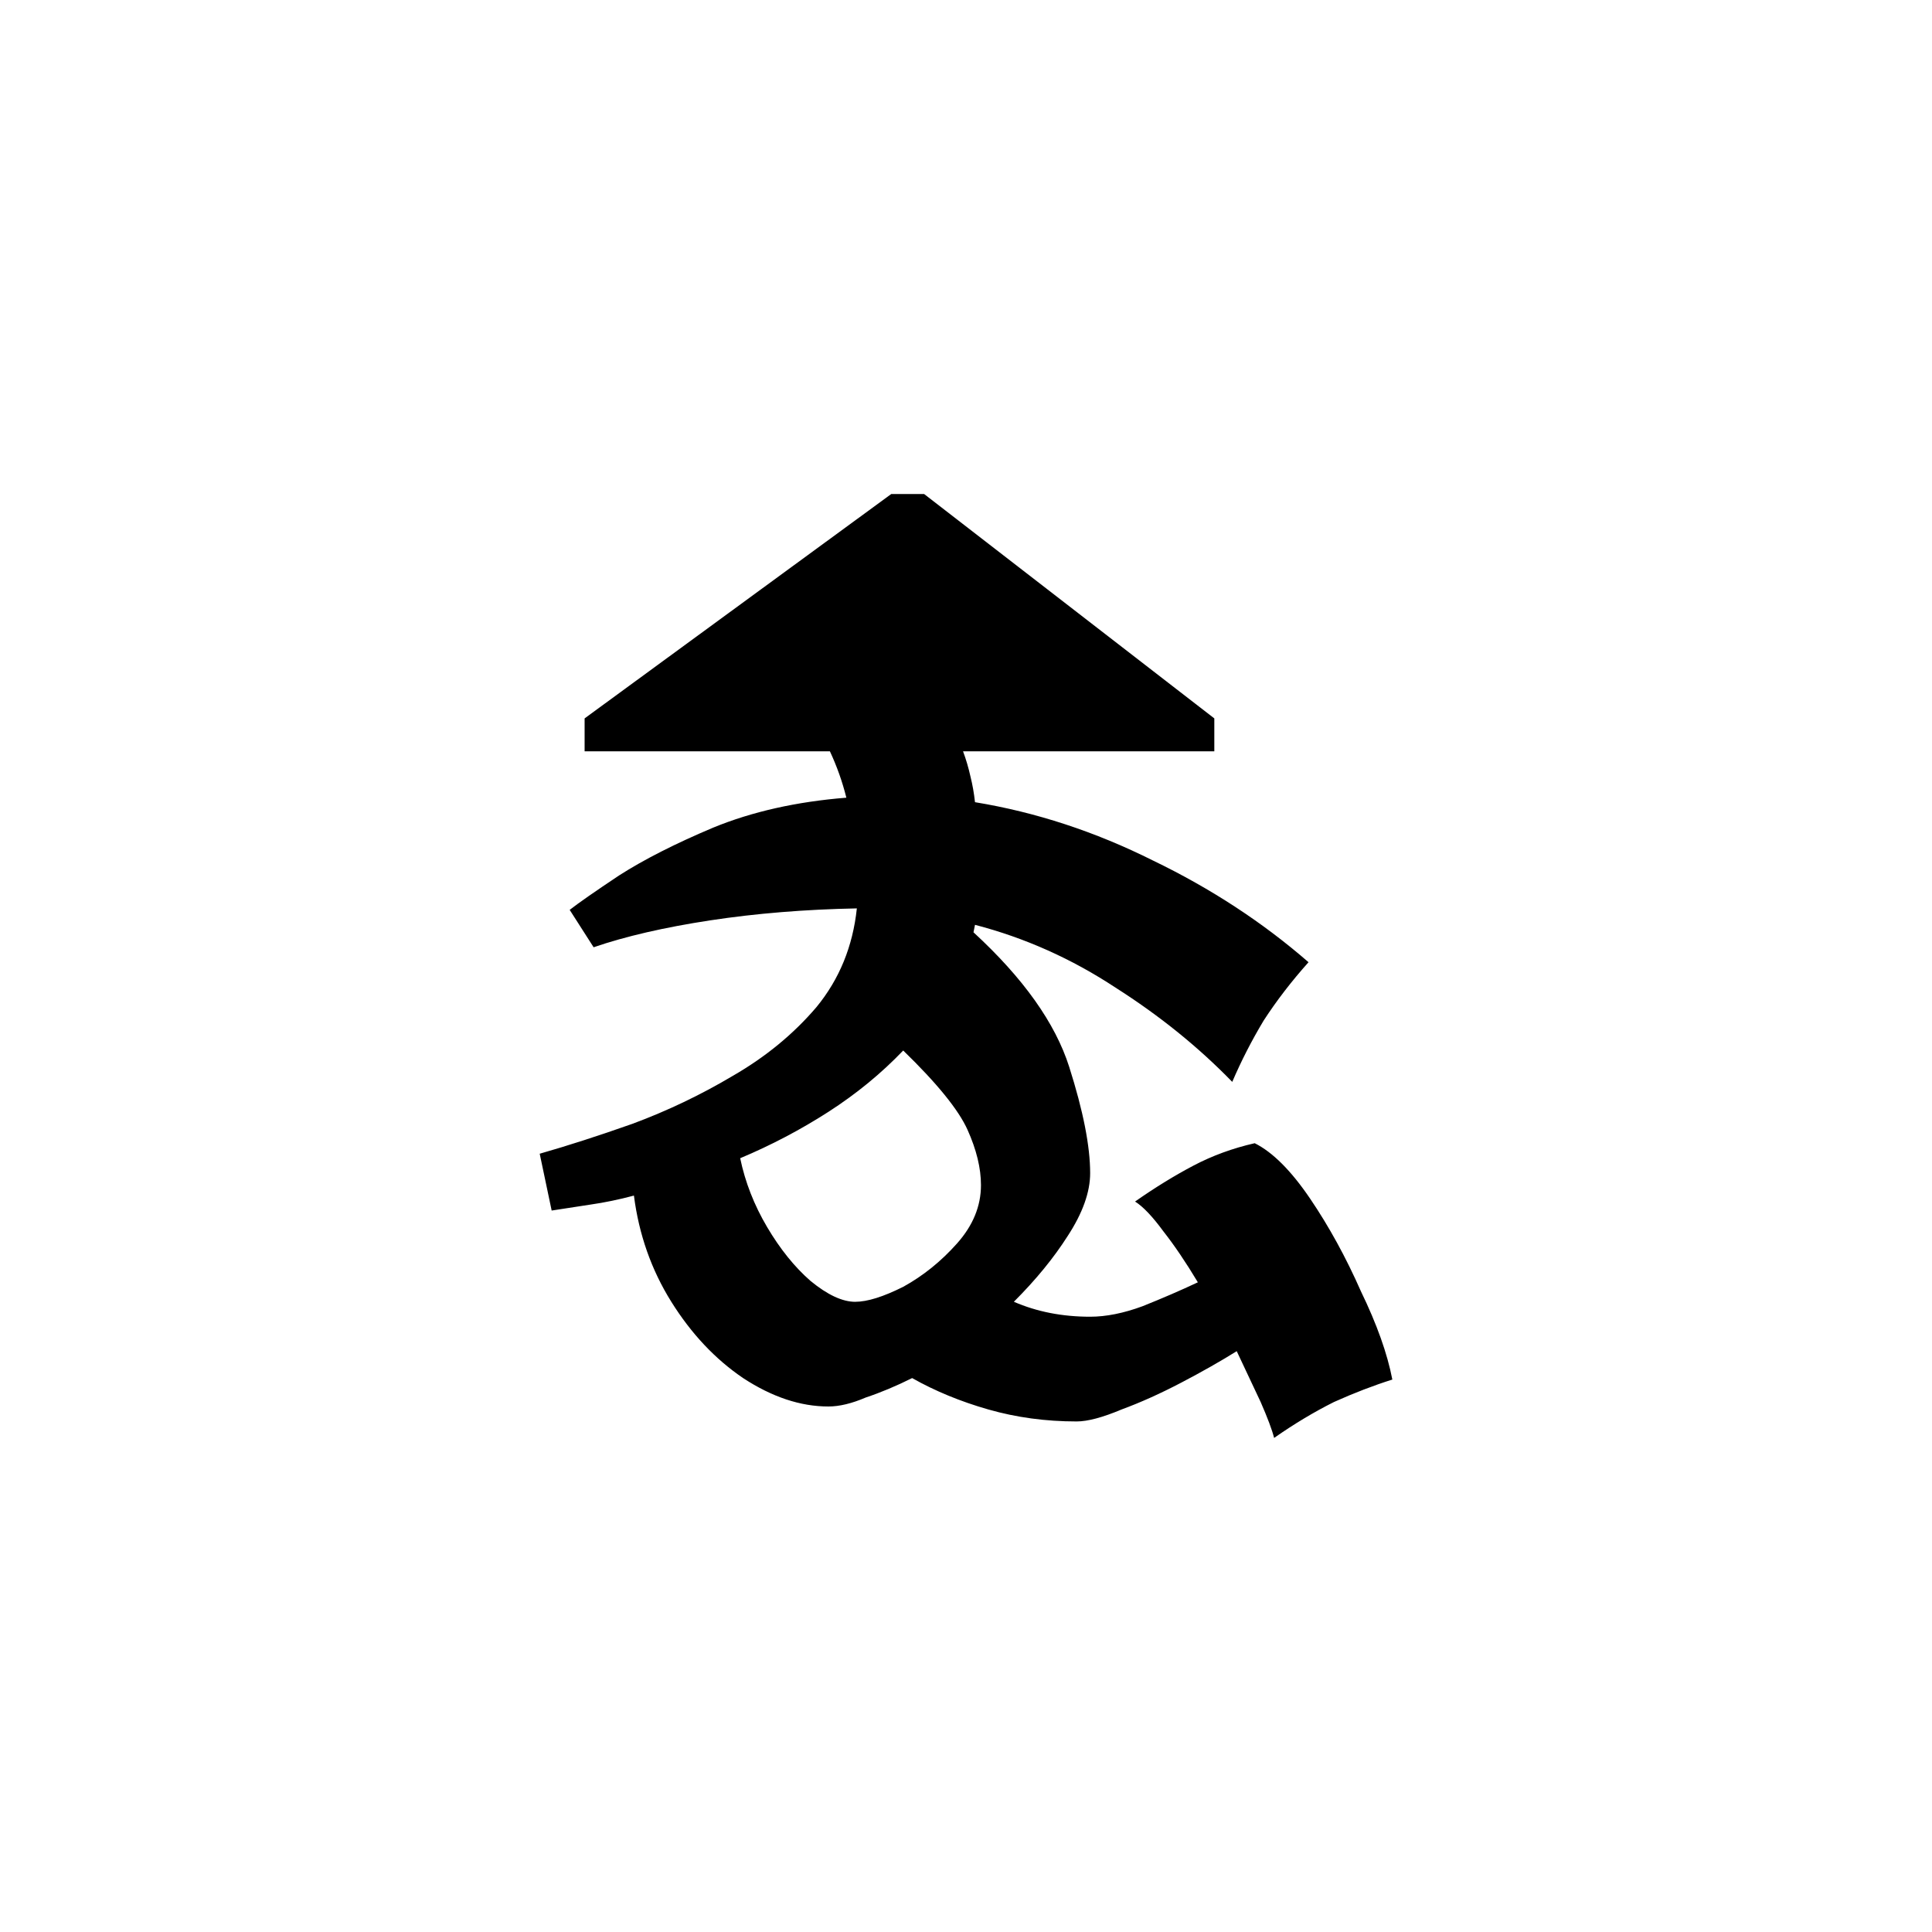 <?xml version="1.0" encoding="UTF-8" standalone="no"?>
<!-- Created with Inkscape (http://www.inkscape.org/) -->

<svg
   width="248"
   height="248"
   viewBox="0 0 65.617 65.617"
   version="1.1"
   id="svg1"
   inkscape:version="1.3 (0e150ed6c4, 2023-07-21)"
   sodipodi:docname="Bhaiksuki conjunct KSa.svg"
   xmlns:inkscape="http://www.inkscape.org/namespaces/inkscape"
   xmlns:sodipodi="http://sodipodi.sourceforge.net/DTD/sodipodi-0.dtd"
   xmlns="http://www.w3.org/2000/svg"
   xmlns:svg="http://www.w3.org/2000/svg">
  <sodipodi:namedview
     id="namedview1"
     pagecolor="#ffffff"
     bordercolor="#000000"
     borderopacity="0.25"
     inkscape:showpageshadow="2"
     inkscape:pageopacity="0.0"
     inkscape:pagecheckerboard="0"
     inkscape:deskcolor="#d1d1d1"
     inkscape:document-units="mm"
     inkscape:zoom="1.3058666"
     inkscape:cx="410.4554"
     inkscape:cy="165.79029"
     inkscape:window-width="1920"
     inkscape:window-height="1171"
     inkscape:window-x="-9"
     inkscape:window-y="-9"
     inkscape:window-maximized="1"
     inkscape:current-layer="layer1" />
  <defs
     id="defs1">
    <clipPath
       clipPathUnits="userSpaceOnUse"
       id="clipEmfPath1">
      <path
         d="M -82.852,-15.908 H 221.123 V 94.157 H -82.852 Z"
         id="path1" />
    </clipPath>
    <clipPath
       clipPathUnits="userSpaceOnUse"
       id="clipEmfPath2">
      <path
         d="M 0.037,0.037 H 138.565 V 77.955 H 0.037 Z"
         id="path2" />
    </clipPath>
    <pattern
       id="EMFhbasepattern"
       patternUnits="userSpaceOnUse"
       width="6"
       height="6"
       x="0"
       y="0" />
  </defs>
  <g
     inkscape:label="Layer 1"
     inkscape:groupmode="layer"
     id="layer1">
    <path
       d="m 43.273,48.836 q -0.102,-0.406 -0.457,-1.219 -0.356,-0.762 -0.813,-1.727 -0.813,0.508 -1.88,1.067 -1.067,0.559 -2.032,0.914 -0.965,0.406 -1.524,0.406 -1.575,0 -2.997,-0.406 -1.422,-0.406 -2.591,-1.067 -0.813,0.406 -1.575,0.66 -0.711,0.305 -1.27,0.305 -1.422,0 -2.896,-0.965 -1.422,-0.965 -2.438,-2.591 -1.016,-1.626 -1.27,-3.607 -0.762,0.203 -1.473,0.305 -0.66,0.102 -1.321,0.203 l -0.406,-1.93 q 1.422,-0.406 3.15,-1.016 1.778,-0.66 3.404,-1.626 1.676,-0.965 2.845,-2.337 1.168,-1.422 1.372,-3.353 -2.642,0.051 -4.978,0.406 -2.337,0.356 -3.962,0.914 l -0.813,-1.27 q 0.457,-0.356 1.676,-1.168 1.27,-0.813 3.2,-1.626 1.981,-0.813 4.521,-1.016 -0.203,-0.813 -0.559,-1.575 h -8.331 v -1.118 l 10.414,-7.62 h 1.118 l 9.855,7.62 v 1.118 h -8.534 q 0.152,0.406 0.254,0.864 0.102,0.406 0.152,0.864 3.099,0.508 6.045,1.981 2.946,1.422 5.283,3.454 -0.864,0.965 -1.524,1.981 -0.61,1.016 -1.067,2.083 -1.727,-1.778 -3.962,-3.2 -2.235,-1.473 -4.775,-2.134 l -0.051,0.254 q 2.54,2.337 3.251,4.572 0.711,2.235 0.711,3.607 0,0.965 -0.762,2.134 -0.711,1.118 -1.829,2.235 1.168,0.508 2.591,0.508 0.813,0 1.778,-0.356 1.016,-0.406 1.88,-0.813 -0.61,-1.016 -1.168,-1.727 -0.559,-0.762 -0.965,-1.016 1.016,-0.711 1.981,-1.219 0.965,-0.508 2.083,-0.762 0.914,0.457 1.88,1.88 0.965,1.422 1.727,3.15 0.813,1.676 1.067,2.997 -0.965,0.305 -1.981,0.762 -1.016,0.508 -2.032,1.219 z m -14.224,-4.623 q 0.61,0 1.626,-0.508 1.016,-0.559 1.829,-1.473 0.813,-0.914 0.813,-1.981 0,-0.864 -0.457,-1.88 -0.457,-1.016 -2.184,-2.692 -1.118,1.168 -2.54,2.083 -1.422,0.914 -2.997,1.575 0.254,1.219 0.914,2.337 0.66,1.118 1.473,1.829 0.864,0.711 1.524,0.711 z"
       id="text166"
       style="font-size:50.8px;font-family:'Noto Sans Bhaiksuki';-inkscape-font-specification:'Noto Sans Bhaiksuki';stroke-width:0;stroke-linecap:square;stroke-linejoin:round;stroke-miterlimit:1;paint-order:fill markers stroke"
       aria-label="𑰎𑰿𑰭&#10;" />
  </g>
</svg>
